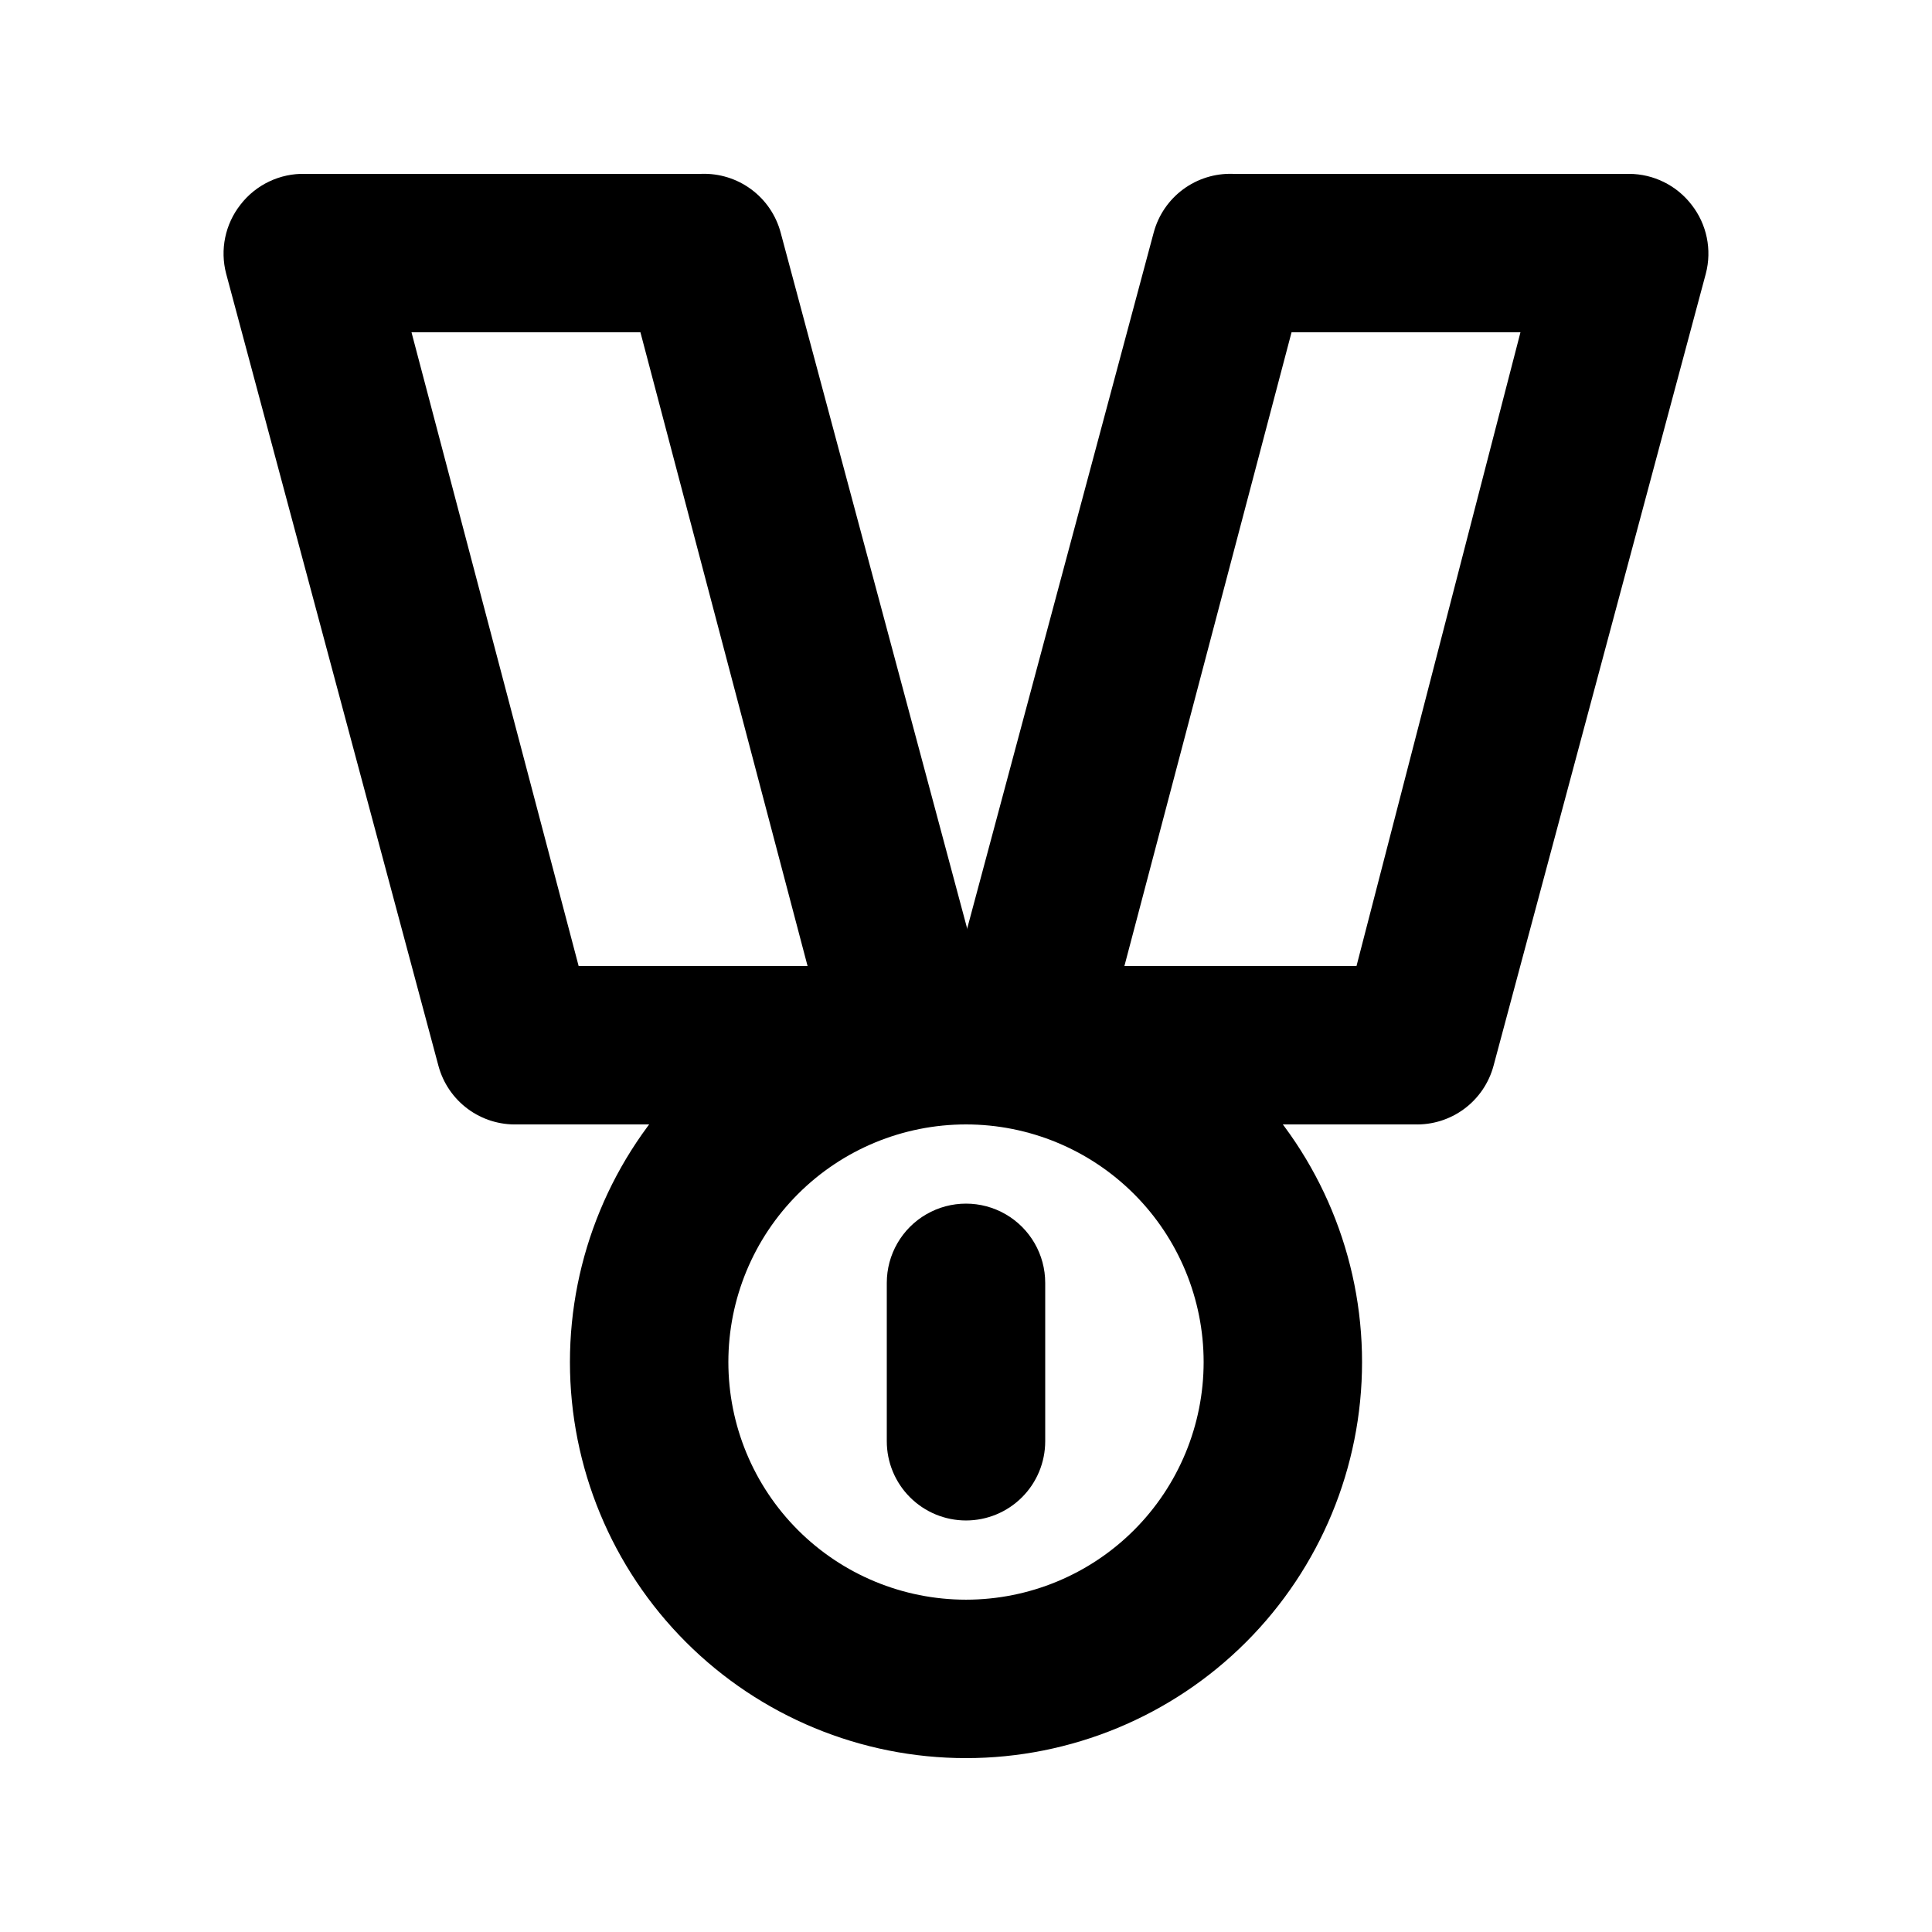 <?xml version="1.0" encoding="UTF-8"?>
<!-- Uploaded to: ICON Repo, www.svgrepo.com, Generator: ICON Repo Mixer Tools -->
<svg fill="#000000" width="800px" height="800px" version="1.1" viewBox="144 144 512 512" xmlns="http://www.w3.org/2000/svg">
 <g>
  <path d="m518.81 441.98h-104.96c-6.496-0.016-12.617-3.039-16.582-8.188-4.043-5.164-5.441-11.922-3.777-18.266l56.258-209.92v0.004c1.23-4.582 3.973-8.609 7.785-11.43 3.812-2.82 8.469-4.269 13.207-4.106h104.96c6.496 0.016 12.621 3.039 16.582 8.188 4.043 5.164 5.441 11.918 3.777 18.262l-56.258 209.92c-1.23 4.578-3.973 8.605-7.785 11.43-3.812 2.82-8.465 4.266-13.207 4.106zm-76.828-41.984h61.508l43.449-167.94h-60.664z"/>
  <path d="m386.14 441.98h-104.96c-4.738 0.16-9.395-1.285-13.207-4.106-3.812-2.824-6.555-6.852-7.785-11.43l-56.258-209.92c-1.664-6.344-0.266-13.098 3.777-18.262 4.098-5.328 10.496-8.371 17.215-8.188h104.96c4.738-0.164 9.391 1.285 13.203 4.106 3.812 2.82 6.559 6.848 7.789 11.43l56.258 209.92v-0.004c1.66 6.344 0.262 13.102-3.781 18.266-4.094 5.324-10.496 8.371-17.211 8.188zm-88.797-41.984h60.668l-44.293-167.94h-60.668z"/>
  <path d="m400 546.94c-5.57 0-10.91-2.211-14.844-6.148-3.938-3.934-6.148-9.273-6.148-14.844v-41.984c0-7.496 4-14.43 10.496-18.18 6.492-3.746 14.496-3.746 20.992 0 6.492 3.75 10.496 10.684 10.496 18.18v41.984c0 5.57-2.215 10.91-6.148 14.844-3.938 3.938-9.277 6.148-14.844 6.148z"/>
  <path d="m400 609.92c-27.84 0-54.535-11.059-74.219-30.742-19.684-19.684-30.742-46.379-30.742-74.219 0-27.836 11.059-54.531 30.742-74.215 19.684-19.684 46.379-30.742 74.219-30.742 27.836 0 54.531 11.059 74.215 30.742 19.688 19.684 30.742 46.379 30.742 74.215 0 27.84-11.055 54.535-30.742 74.219-19.684 19.684-46.379 30.742-74.215 30.742zm0-167.94v0.004c-16.703 0-32.723 6.633-44.531 18.445-11.812 11.809-18.445 27.828-18.445 44.527 0 16.703 6.633 32.723 18.445 44.531 11.809 11.812 27.828 18.445 44.531 18.445 16.699 0 32.719-6.633 44.531-18.445 11.809-11.809 18.445-27.828 18.445-44.531 0-16.699-6.637-32.719-18.445-44.527-11.812-11.812-27.832-18.445-44.531-18.445z"/>
 </g>
</svg>